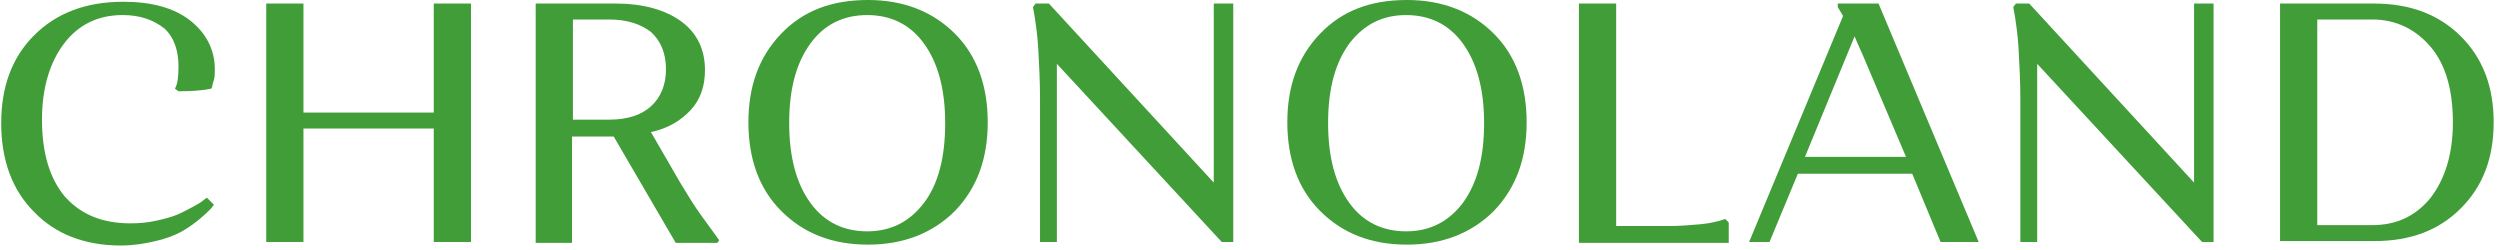 <svg width="390" height="39" viewBox="0 0 390 39" fill="none" xmlns="http://www.w3.org/2000/svg">
<path d="M19.132 2.349C15.26 2.349 12.218 3.87 10.006 6.774C7.793 9.678 6.549 13.688 6.549 18.666C6.549 23.92 7.793 27.93 10.144 30.695C12.633 33.461 15.952 34.844 20.376 34.844C21.759 34.844 23.142 34.705 24.386 34.429C25.631 34.152 26.737 33.876 27.705 33.461C28.673 33.046 29.364 32.631 30.194 32.216C30.885 31.802 31.438 31.525 31.715 31.248L32.268 30.834L33.374 31.94C33.236 32.078 33.097 32.355 32.821 32.631C32.544 32.908 31.991 33.461 31.162 34.152C30.332 34.844 29.364 35.535 28.396 36.088C27.428 36.641 26.046 37.194 24.248 37.609C22.589 38.024 20.653 38.3 18.855 38.3C13.186 38.3 8.623 36.503 5.305 33.046C1.848 29.589 0.188 24.888 0.188 19.219C0.188 13.55 1.848 8.987 5.305 5.53C8.761 2.073 13.324 0.275 19.27 0.275C23.695 0.275 27.152 1.243 29.641 3.179C32.13 5.115 33.512 7.742 33.512 10.784C33.512 11.476 33.512 12.029 33.374 12.443C33.236 12.996 33.097 13.273 33.097 13.55L32.959 13.826C31.715 14.103 29.917 14.241 27.843 14.241L27.29 13.826C27.705 13.135 27.843 12.029 27.843 10.369C27.843 7.88 27.152 5.806 25.631 4.424C23.833 3.041 21.759 2.349 19.132 2.349Z" fill="#409D38"/>
<path d="M67.666 37.748V20.049H47.34V37.748H41.532V0.553H47.34V17.56H67.666V0.553H73.473V37.748H67.666Z" fill="#409D38"/>
<path d="M83.567 37.748V0.553H96.012C100.298 0.553 103.755 1.521 106.244 3.318C108.733 5.116 109.977 7.743 109.977 10.923C109.977 13.412 109.286 15.486 107.765 17.145C106.244 18.805 104.17 20.049 101.542 20.602L106.105 28.484C107.212 30.281 108.18 31.941 109.286 33.462C110.392 34.983 111.083 35.951 111.498 36.504L112.189 37.472L111.913 37.886H105.414L95.735 21.294H89.236V37.886H83.567V37.748ZM95.044 3.042H89.374V18.666H95.044C97.809 18.666 100.021 17.975 101.542 16.592C103.063 15.21 103.893 13.274 103.893 10.785C103.893 8.296 103.063 6.36 101.542 4.977C99.883 3.733 97.809 3.042 95.044 3.042Z" fill="#409D38"/>
<path d="M121.869 32.909C118.412 29.452 116.752 24.751 116.752 19.082C116.752 13.412 118.412 8.849 121.869 5.254C125.325 1.659 129.75 0 135.419 0C140.95 0 145.513 1.798 148.97 5.254C152.427 8.711 154.086 13.412 154.086 19.082C154.086 24.751 152.427 29.314 148.97 32.909C145.513 36.366 140.95 38.163 135.419 38.163C129.75 38.163 125.325 36.366 121.869 32.909ZM126.432 6.775C124.219 9.817 123.113 13.827 123.113 19.22C123.113 24.474 124.219 28.622 126.432 31.665C128.644 34.706 131.686 36.089 135.281 36.089C139.014 36.089 141.918 34.568 144.13 31.665C146.343 28.761 147.449 24.613 147.449 19.22C147.449 13.966 146.343 9.817 144.13 6.775C141.918 3.733 138.876 2.351 135.281 2.351C131.686 2.351 128.644 3.733 126.432 6.775Z" fill="#409D38"/>
<path d="M162.244 37.748V15.486C162.244 12.582 162.106 10.094 161.968 7.605C161.829 5.254 161.553 3.595 161.415 2.627L161.138 1.106L161.553 0.553H163.627L189.346 28.484V0.553H192.388V37.748H190.59L164.871 9.955V37.748H162.244Z" fill="#409D38"/>
<path d="M205.938 32.909C202.482 29.452 200.822 24.751 200.822 19.082C200.822 13.412 202.482 8.849 205.938 5.254C209.395 1.659 213.82 0 219.489 0C225.02 0 229.583 1.798 233.04 5.254C236.497 8.711 238.156 13.412 238.156 19.082C238.156 24.751 236.497 29.314 233.04 32.909C229.583 36.366 225.02 38.163 219.489 38.163C213.82 38.163 209.395 36.366 205.938 32.909ZM210.501 6.775C208.289 9.817 207.183 13.827 207.183 19.22C207.183 24.474 208.289 28.622 210.501 31.665C212.714 34.706 215.756 36.089 219.351 36.089C223.084 36.089 225.988 34.568 228.2 31.665C230.413 28.622 231.519 24.613 231.519 19.22C231.519 13.966 230.413 9.817 228.2 6.775C225.988 3.733 222.946 2.351 219.351 2.351C215.756 2.351 212.852 3.733 210.501 6.775Z" fill="#409D38"/>
<path d="M246.314 37.748V0.553H252.122V35.259H260.28C262.077 35.259 263.736 35.121 265.257 34.983C266.778 34.844 267.746 34.568 268.299 34.43L269.129 34.153L269.682 34.706V37.886H246.314V37.748Z" fill="#409D38"/>
<path d="M280.467 27.101L276.043 37.748H272.862L287.519 2.489L286.69 1.106V0.553H293.05L308.675 37.748H302.729L298.304 27.101H280.467ZM291.114 9.817C290.561 8.434 289.87 7.052 289.317 5.669L281.573 24.474H297.337L291.114 9.817Z" fill="#409D38"/>
<path d="M315.174 37.748V15.486C315.174 12.582 315.036 10.094 314.897 7.605C314.759 5.254 314.483 3.595 314.344 2.627L314.068 1.106L314.483 0.553H316.557L342.275 28.484V0.553H345.317V37.748H343.52L317.801 9.955V37.748H315.174Z" fill="#409D38"/>
<path d="M355.688 37.748V0.553H370.345C375.876 0.553 380.439 2.212 383.895 5.669C387.352 9.126 389.011 13.55 389.011 19.081C389.011 24.612 387.352 29.037 383.895 32.494C380.439 35.951 376.014 37.61 370.345 37.61H355.688V37.748ZM370.068 3.042H361.495V35.121H370.068C373.801 35.121 376.843 33.738 379.194 30.834C381.406 27.931 382.651 24.059 382.651 19.081C382.651 14.104 381.545 10.094 379.194 7.328C376.843 4.563 373.801 3.042 370.068 3.042Z" fill="#409D38"/>
</svg>
